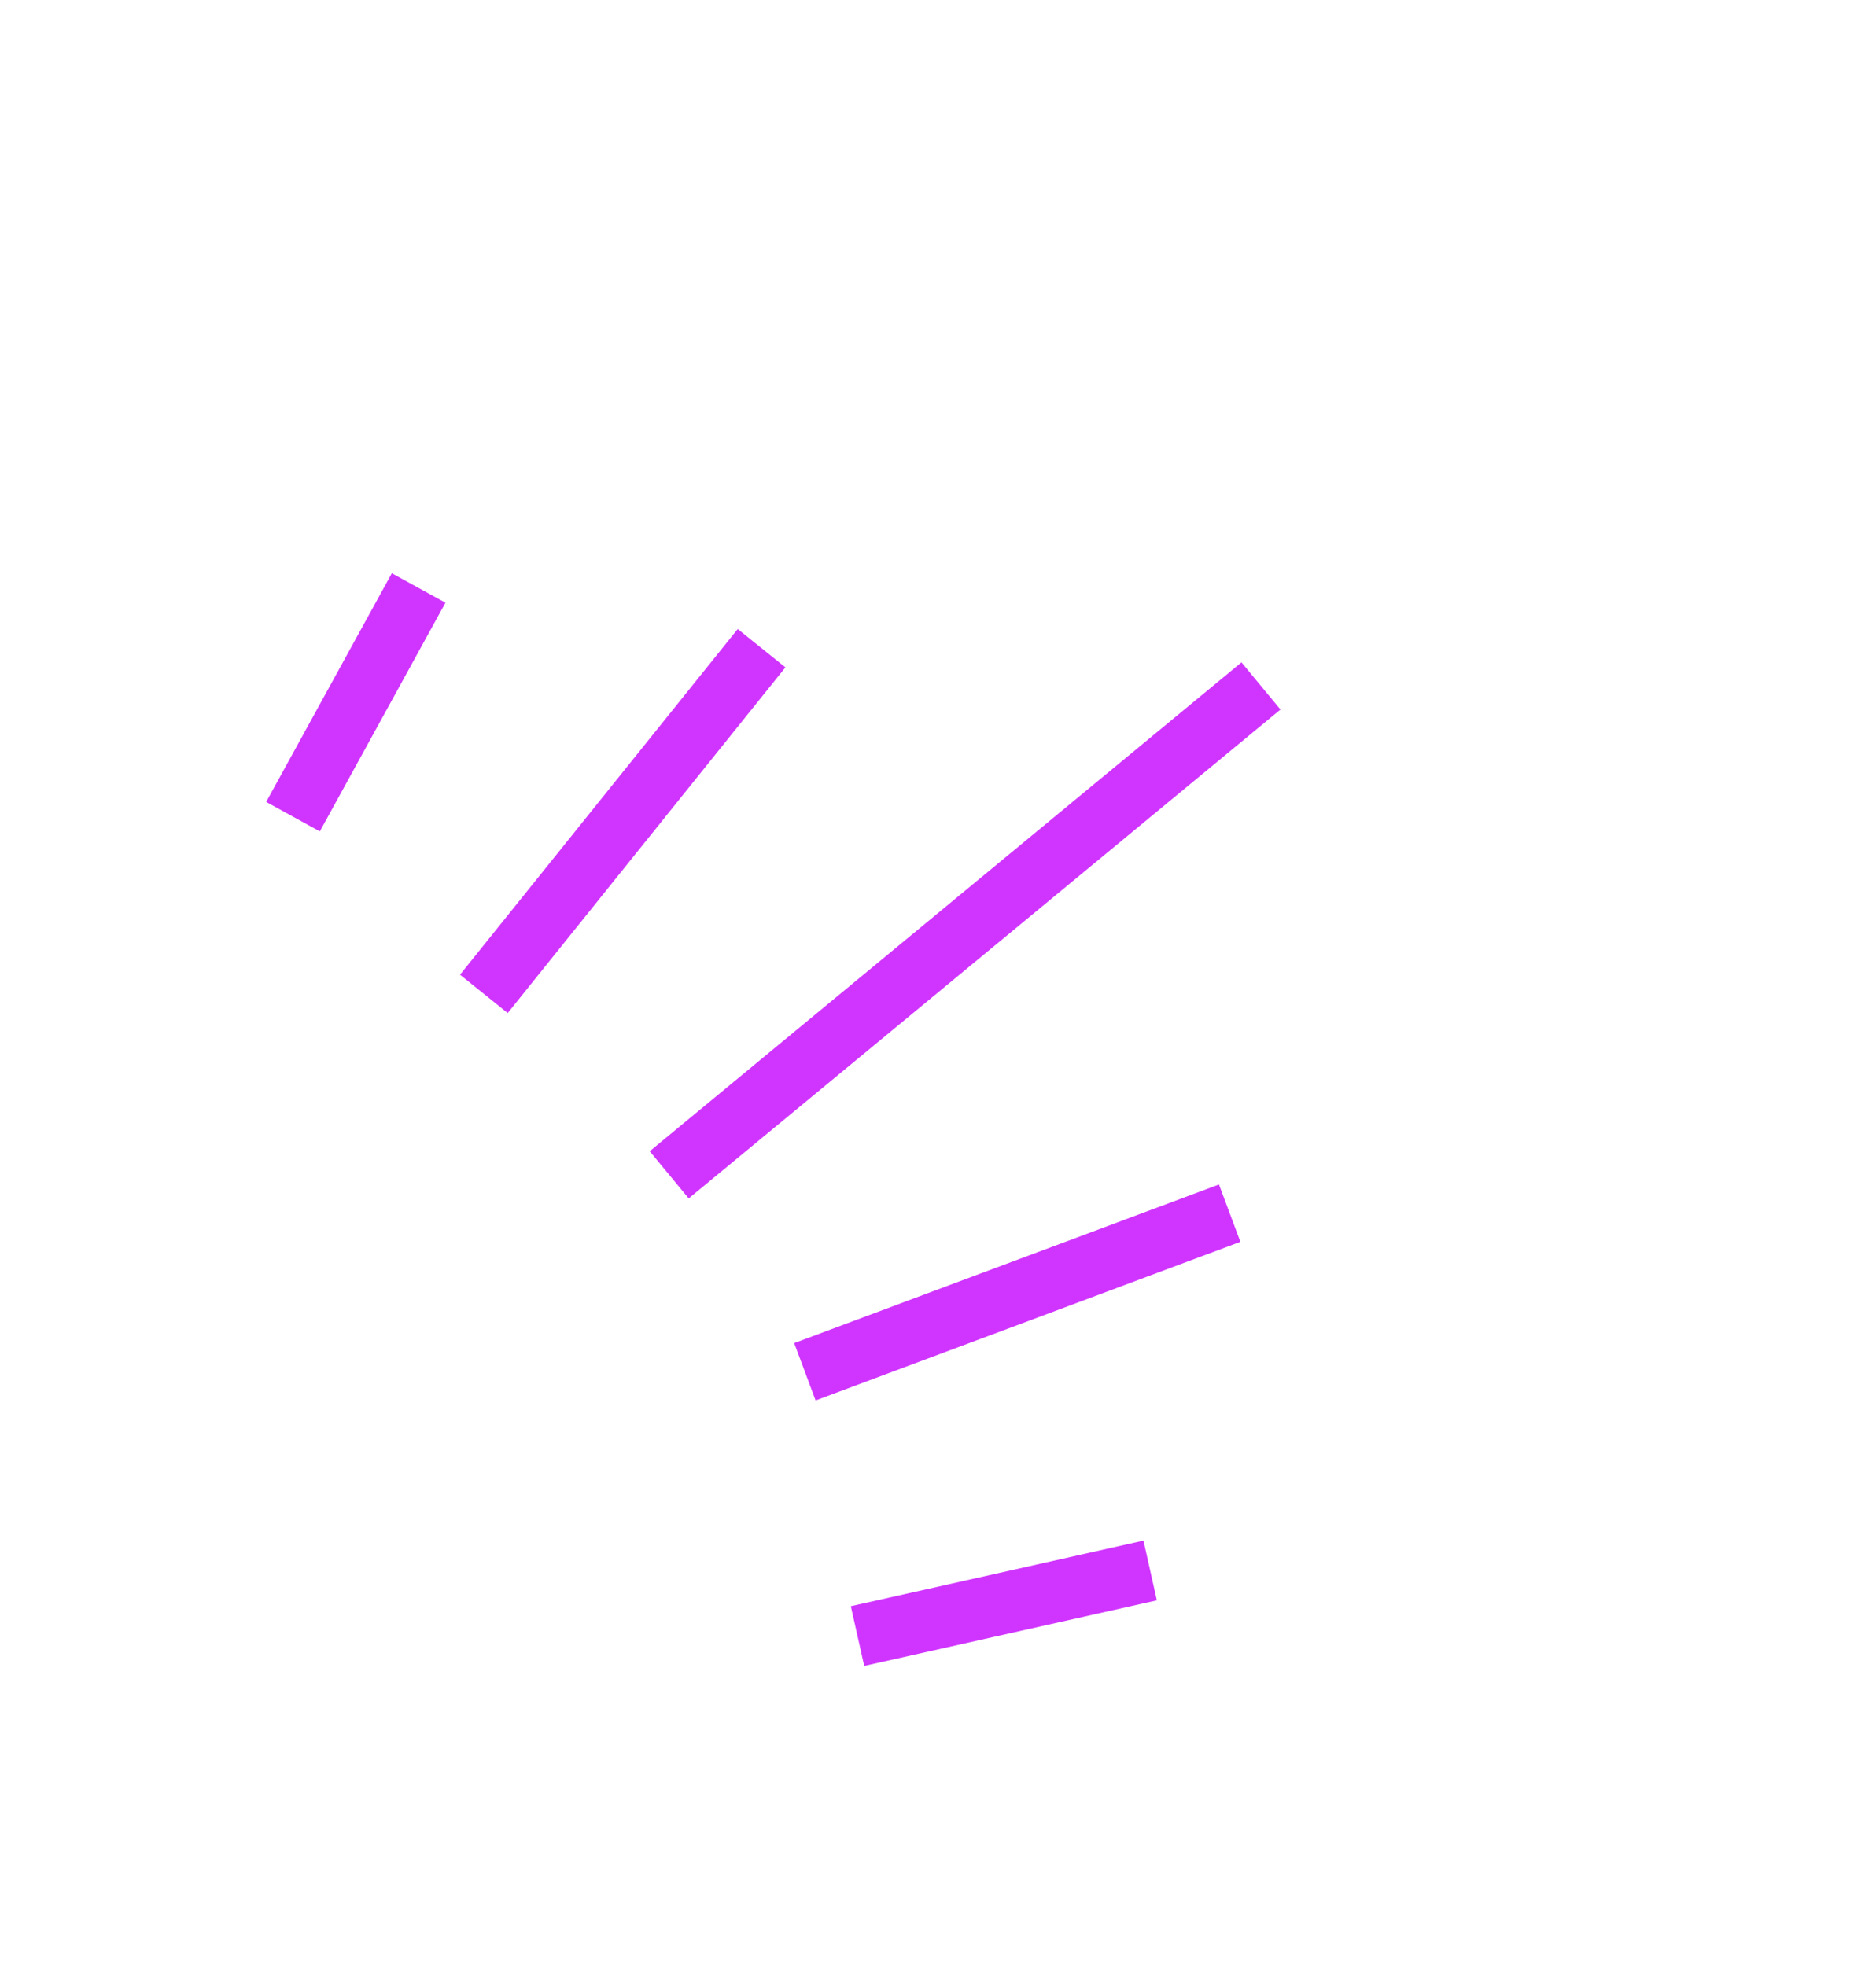 <svg width="83" height="87" viewBox="0 0 83 87" fill="none" xmlns="http://www.w3.org/2000/svg">
<path d="M21.407 43.973L33.694 28.679M29.608 51.979L55.789 30.349M35.611 60.692L54.405 53.674M37.939 72.386L50.887 69.485M12.963 36.133L18.522 26.014" stroke="#D035FF" stroke-width="2.708"/>
</svg>
